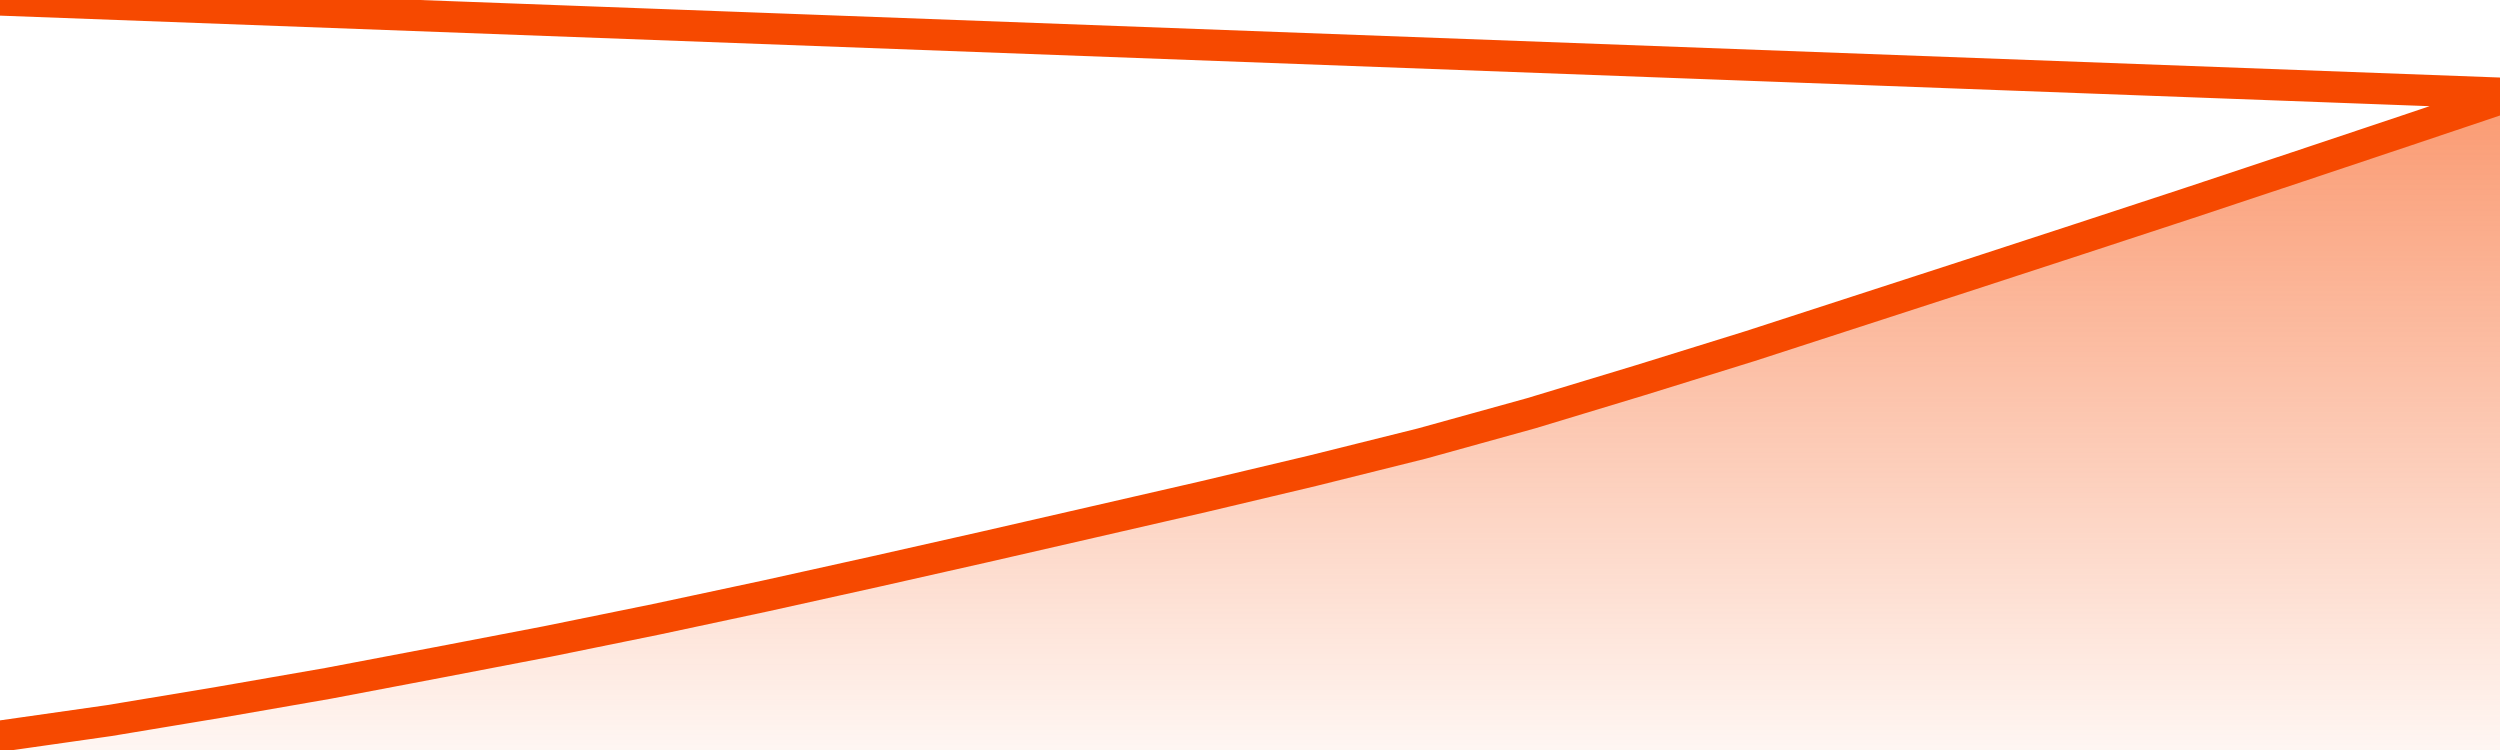       <svg
        version="1.1"
        xmlns="http://www.w3.org/2000/svg"
        width="80"
        height="24"
        viewBox="0 0 80 24">
        <defs>
          <linearGradient x1=".5" x2=".5" y2="1" id="gradient">
            <stop offset="0" stop-color="#F64900"/>
            <stop offset="1" stop-color="#f64900" stop-opacity="0"/>
          </linearGradient>
        </defs>
        <path
          fill="url(#gradient)"
          fill-opacity="0.56"
          stroke="none"
          d="M 0,26 0.0,23.557 3.5,23.058 7.0,22.476 10.5,21.867 14.0,21.202 17.5,20.53 21.0,19.817 24.5,19.069 28.0,18.293 31.5,17.503 35.0,16.7 38.5,15.896 42.0,15.065 45.5,14.193 49.0,13.223 52.5,12.163 56.0,11.076 59.5,9.94 63.0,8.804 66.5,7.661 70.0,6.512 73.5,5.348 77.0,4.177 80.5,3.0 82,26 Z"
        />
        <path
          fill="none"
          stroke="#F64900"
          stroke-width="1"
          stroke-linejoin="round"
          stroke-linecap="round"
          d="M 0.0,23.557 3.5,23.058 7.0,22.476 10.5,21.867 14.0,21.202 17.5,20.53 21.0,19.817 24.5,19.069 28.0,18.293 31.5,17.503 35.0,16.7 38.5,15.896 42.0,15.065 45.5,14.193 49.0,13.223 52.5,12.163 56.0,11.076 59.5,9.94 63.0,8.804 66.5,7.661 70.0,6.512 73.5,5.348 77.0,4.177 80.5,3.0.join(' ') }"
        />
      </svg>
